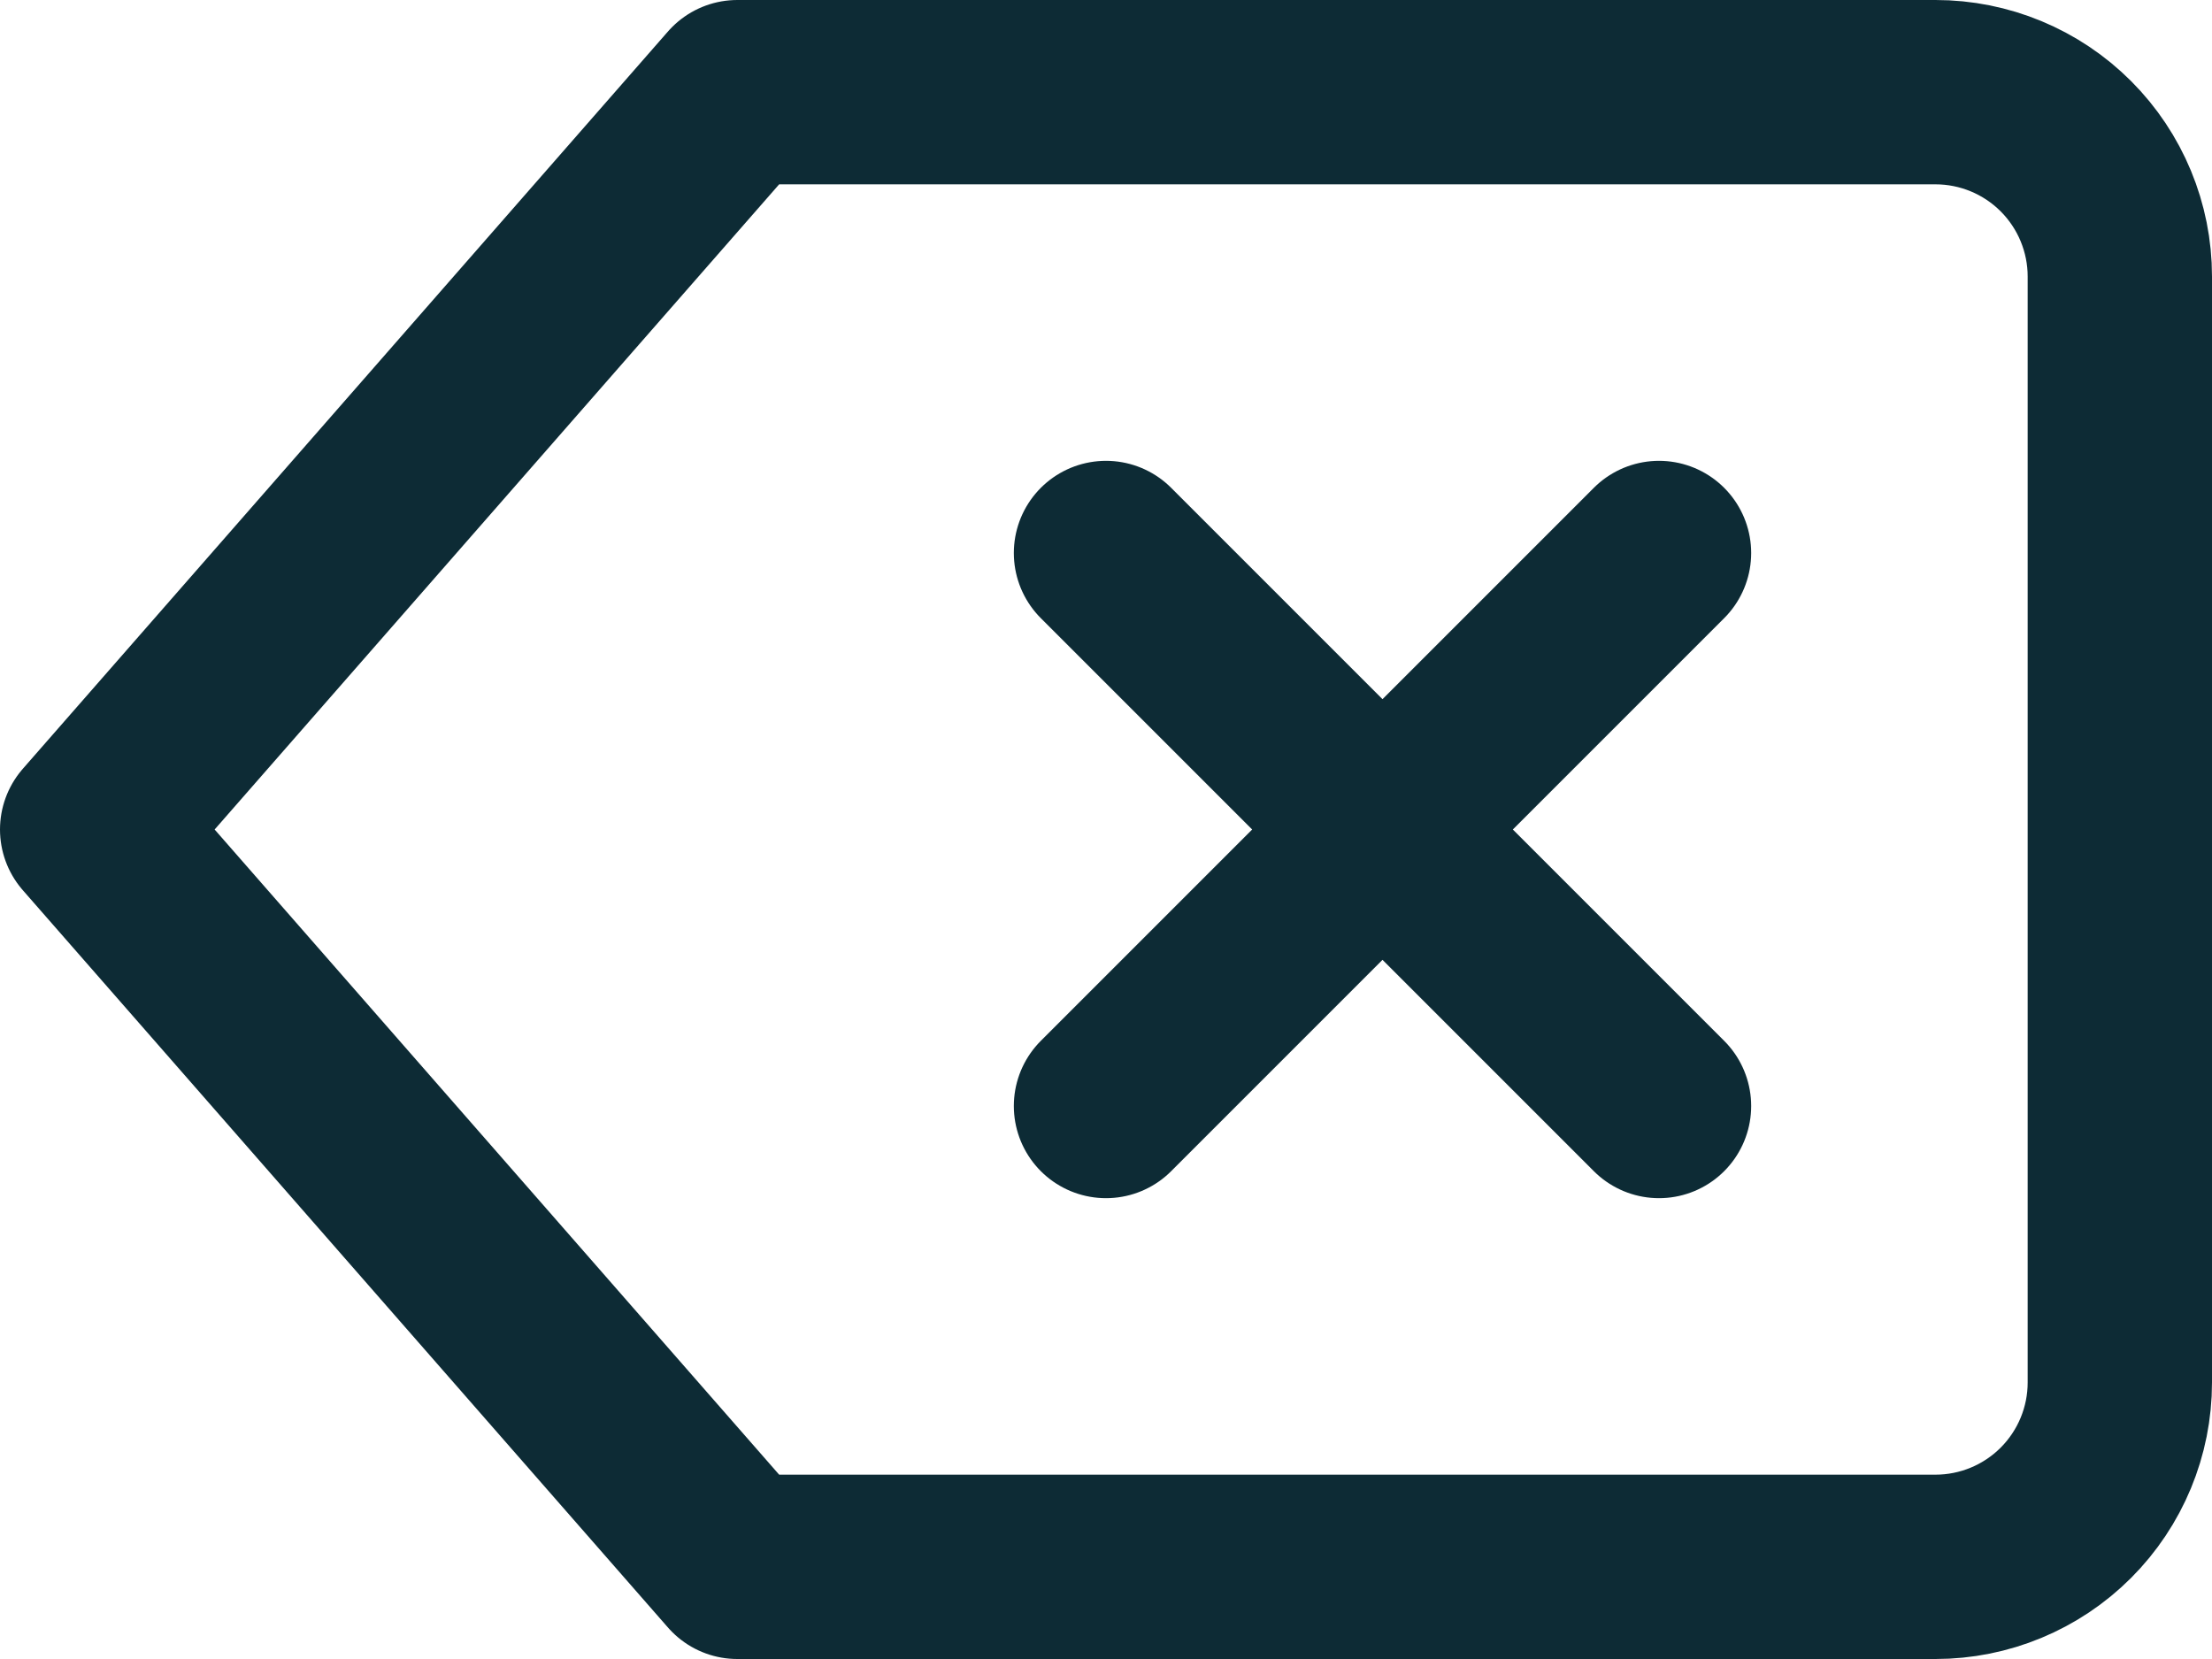 <?xml version="1.0" encoding="UTF-8"?> <svg xmlns="http://www.w3.org/2000/svg" width="24" height="18" viewBox="0 0 24 18" fill="none"><path d="M18 6L12 12M12 6L18 12M21 1H8L1 9L8 17H21C21.53 17 22.039 16.789 22.414 16.414C22.789 16.039 23 15.53 23 15V3C23 2.47 22.789 1.961 22.414 1.586C22.039 1.211 21.53 1 21 1Z" stroke="#0D2B35" stroke-width="2" stroke-linecap="round" stroke-linejoin="round"></path></svg> 